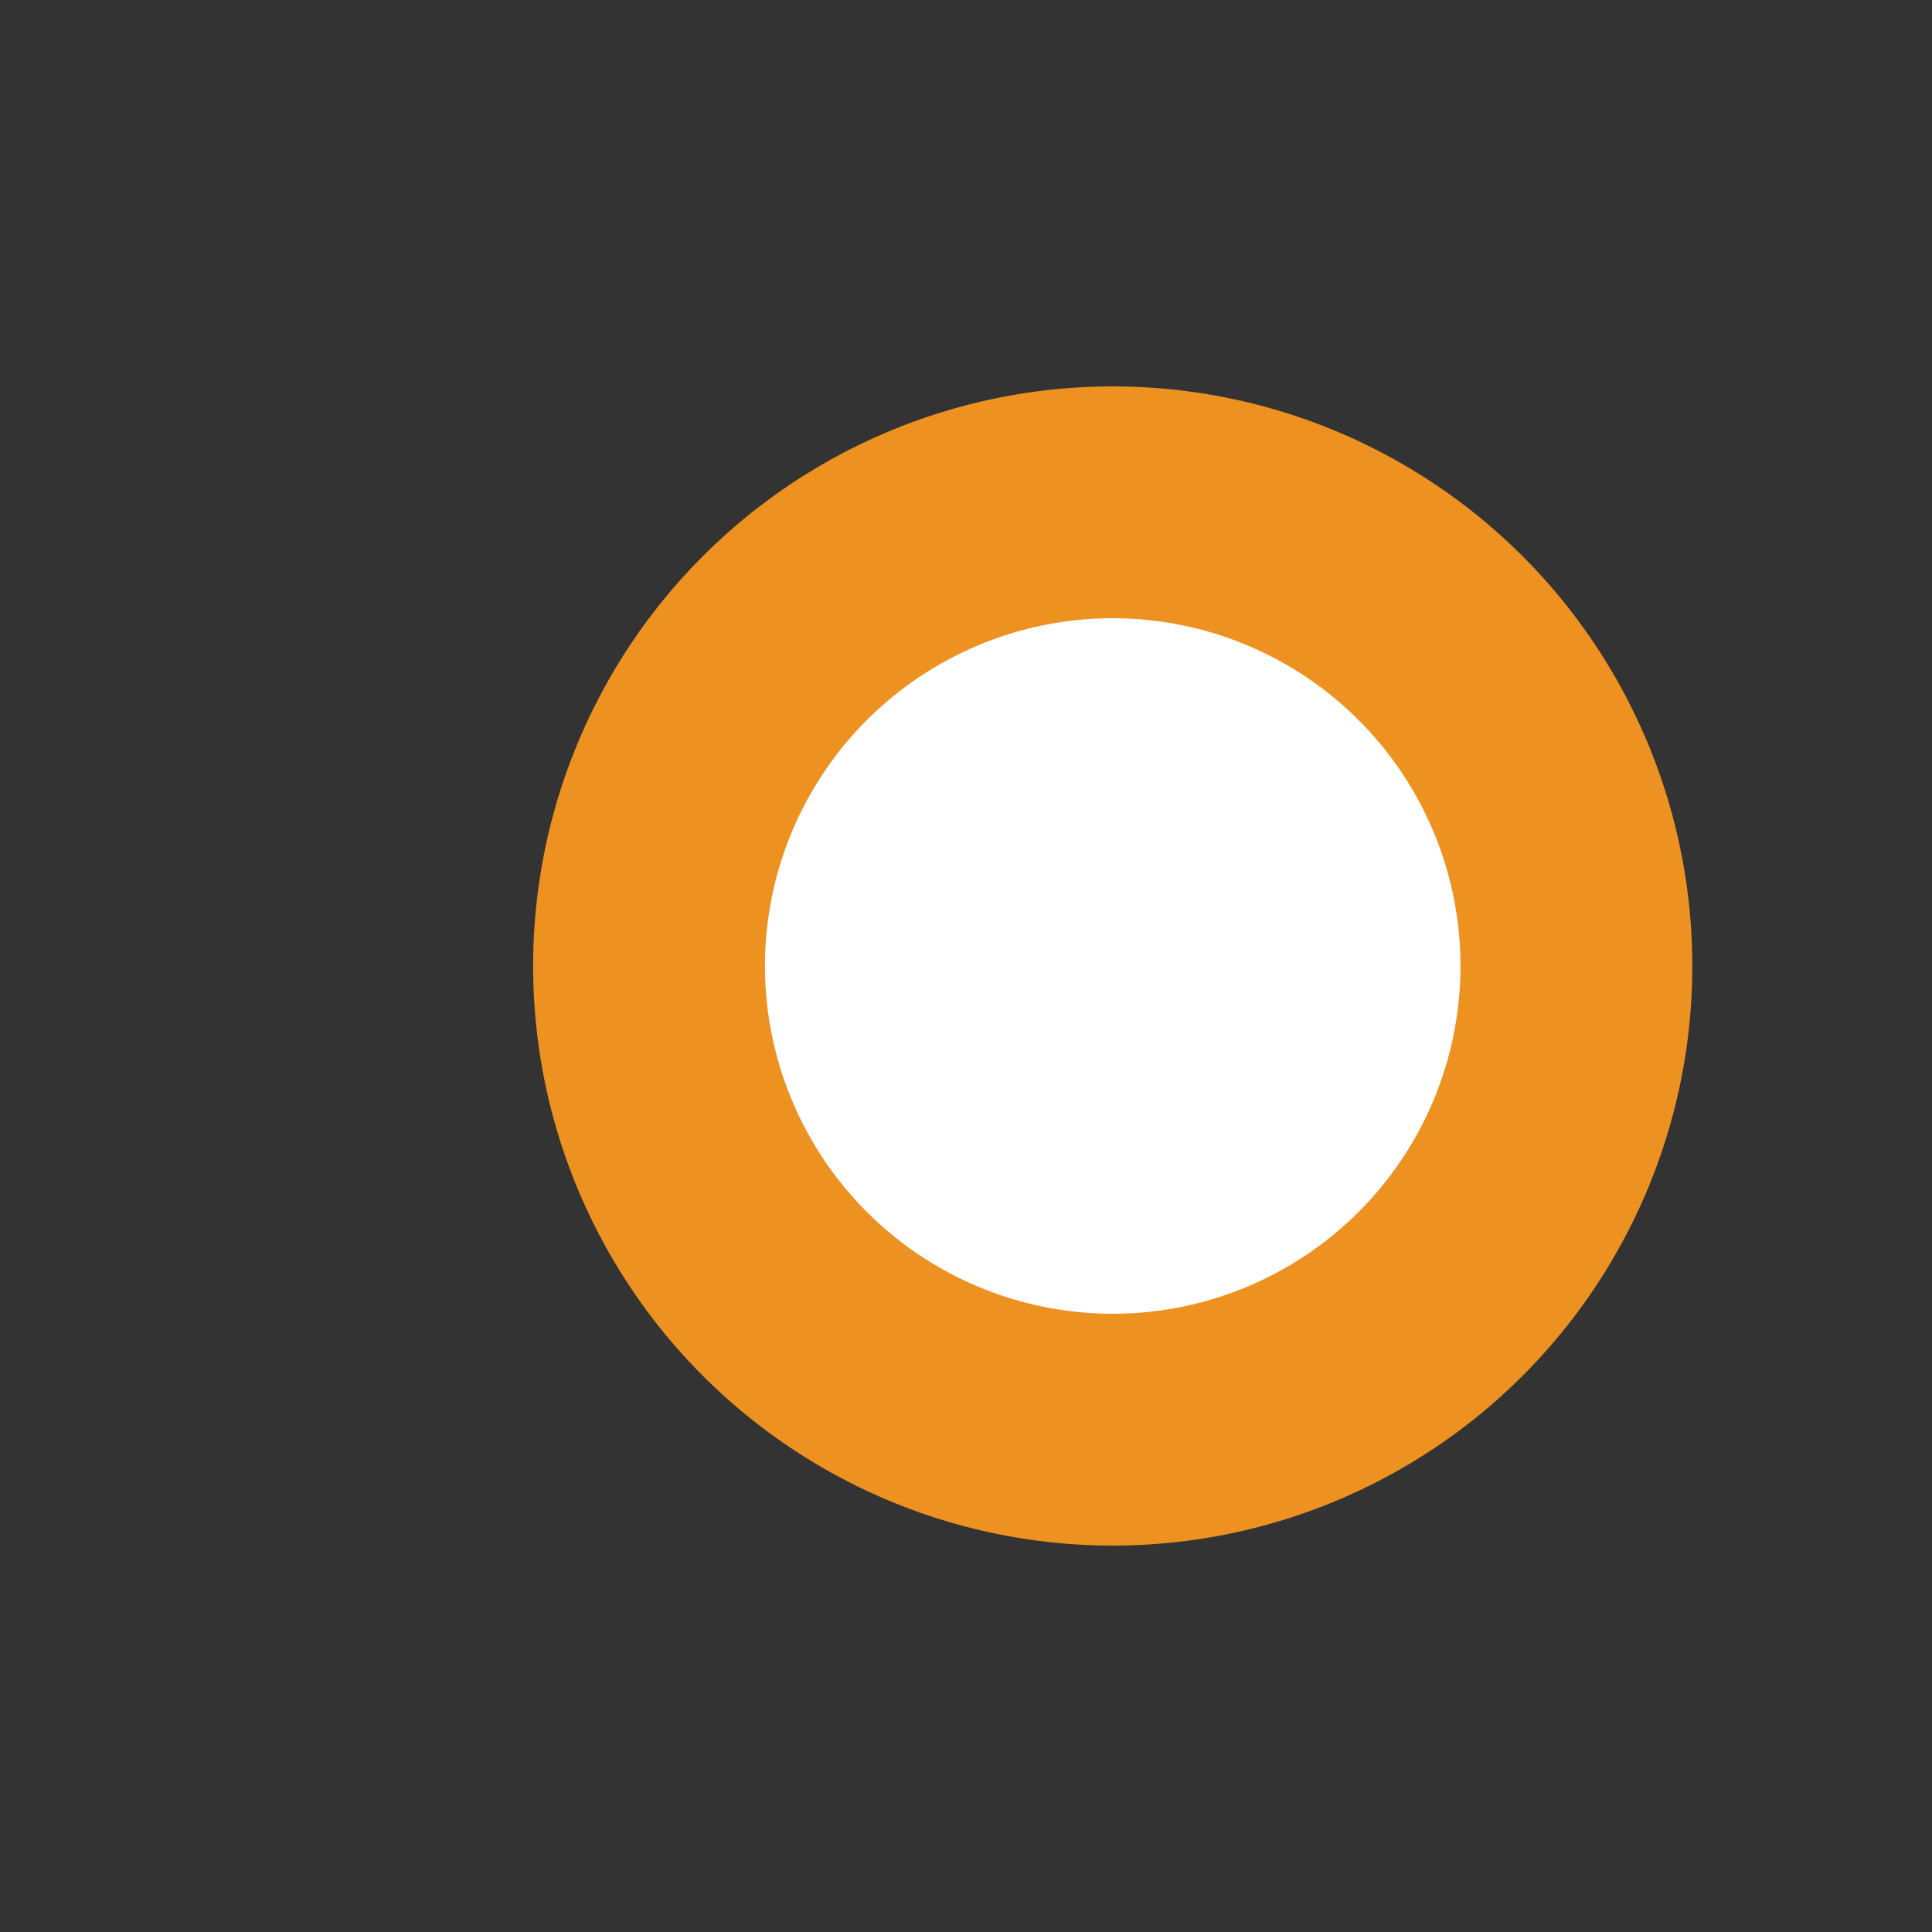 <?xml version="1.0" encoding="UTF-8"?>
<svg xmlns="http://www.w3.org/2000/svg" width="500" height="500">
 <rect width="100%" height="100%" fill="#333333" stroke="none"/>
 <title>lkDST2 carrot</title>
 <circle stroke="#ED9121" fill="#FFF" cx="287.97" cy="250" r="120" stroke-width="60"/>
</svg>